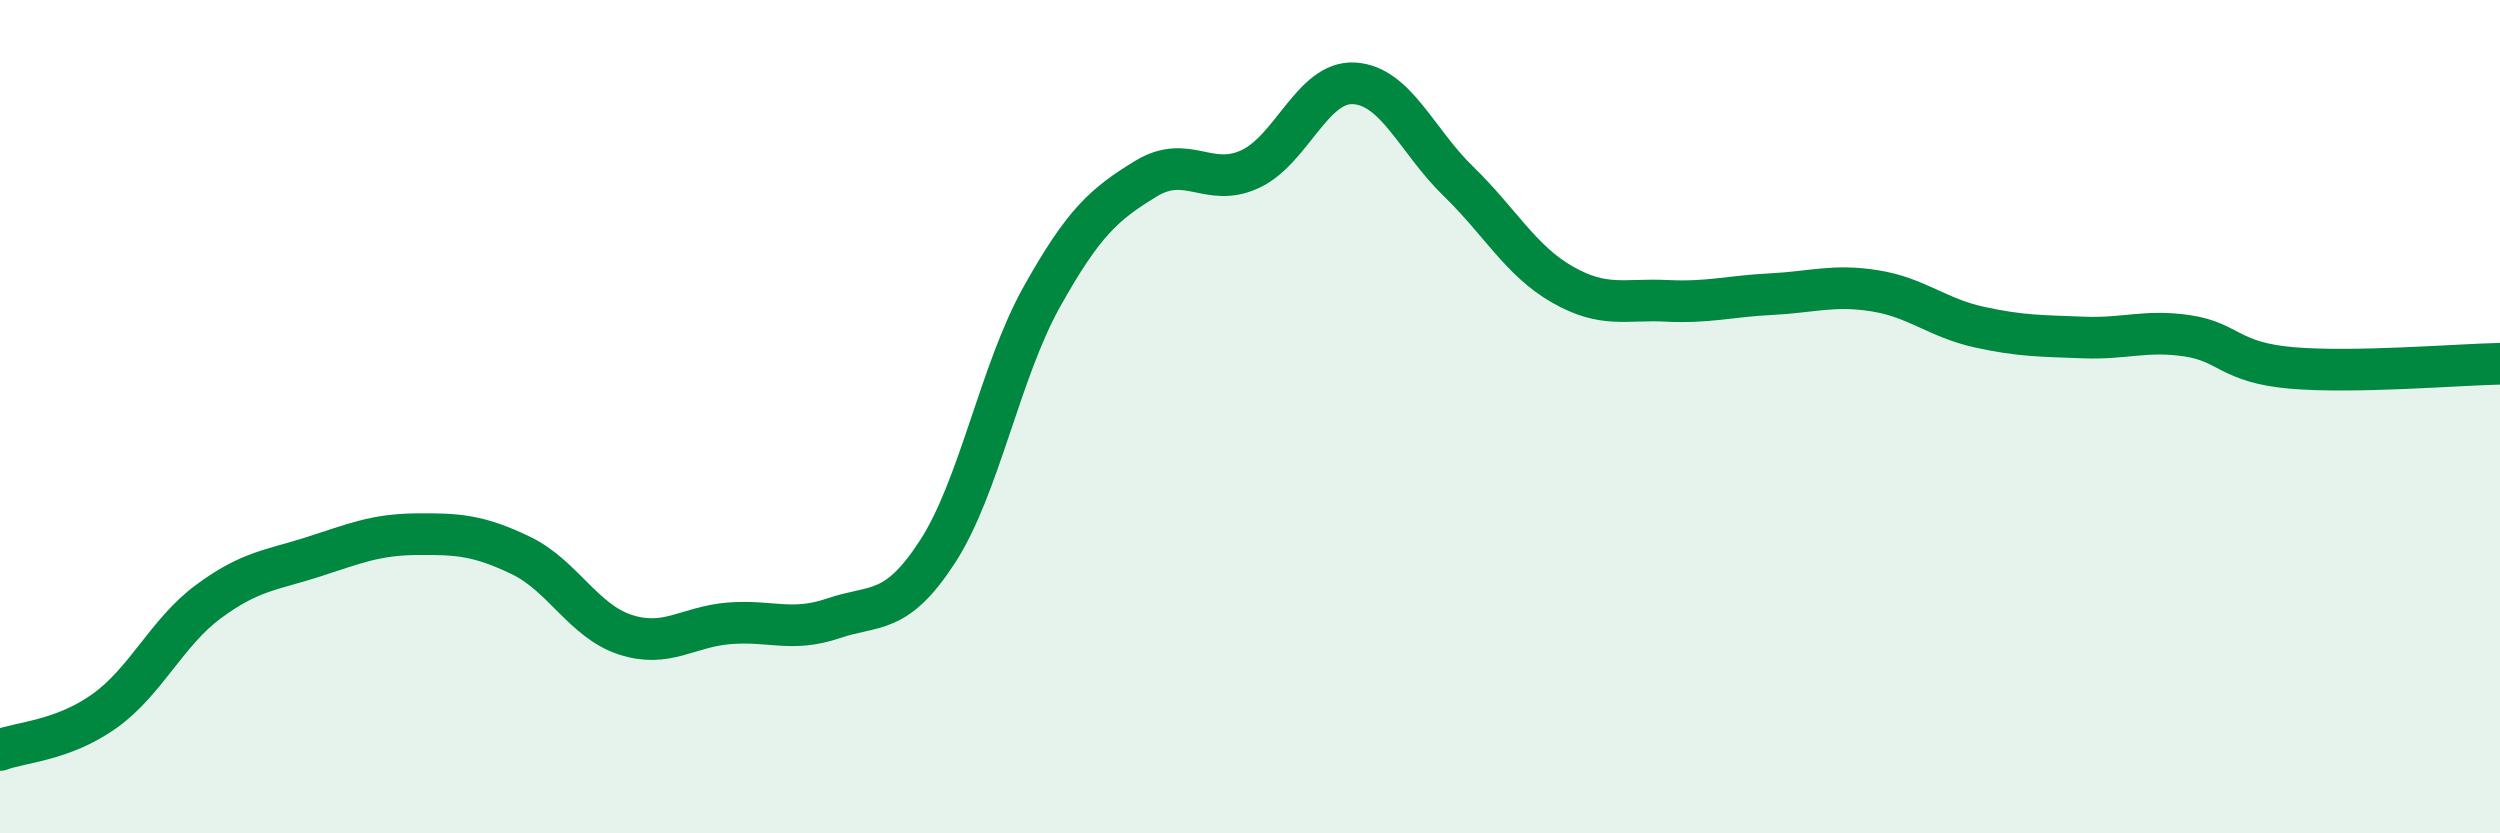 
    <svg width="60" height="20" viewBox="0 0 60 20" xmlns="http://www.w3.org/2000/svg">
      <path
        d="M 0,18 C 0.5,17.81 1.5,17.78 2.5,17.07 C 3.5,16.36 4,15.18 5,14.44 C 6,13.7 6.5,13.69 7.5,13.37 C 8.5,13.05 9,12.83 10,12.82 C 11,12.81 11.5,12.85 12.5,13.33 C 13.5,13.81 14,14.9 15,15.23 C 16,15.56 16.5,15.04 17.5,14.96 C 18.5,14.88 19,15.18 20,14.84 C 21,14.5 21.5,14.78 22.5,13.24 C 23.5,11.7 24,8.92 25,7.13 C 26,5.34 26.5,4.9 27.5,4.29 C 28.5,3.68 29,4.52 30,4.06 C 31,3.6 31.5,1.94 32.5,2 C 33.5,2.06 34,3.38 35,4.35 C 36,5.32 36.5,6.26 37.5,6.83 C 38.5,7.4 39,7.17 40,7.22 C 41,7.27 41.5,7.11 42.5,7.06 C 43.5,7.01 44,6.82 45,6.98 C 46,7.14 46.5,7.63 47.5,7.85 C 48.5,8.07 49,8.06 50,8.1 C 51,8.14 51.5,7.91 52.5,8.06 C 53.5,8.21 53.5,8.7 55,8.83 C 56.5,8.96 59,8.75 60,8.73L60 20L0 20Z"
        fill="#008740"
        opacity="0.1"
        stroke-linecap="round"
        stroke-linejoin="round"
      />
      <path
        d="M 0,18 C 0.5,17.81 1.5,17.78 2.5,17.07 C 3.5,16.36 4,15.18 5,14.44 C 6,13.7 6.5,13.69 7.5,13.37 C 8.5,13.05 9,12.83 10,12.82 C 11,12.81 11.5,12.85 12.5,13.33 C 13.5,13.81 14,14.9 15,15.23 C 16,15.56 16.5,15.04 17.5,14.96 C 18.5,14.88 19,15.18 20,14.84 C 21,14.5 21.5,14.78 22.5,13.24 C 23.5,11.7 24,8.92 25,7.13 C 26,5.34 26.5,4.9 27.5,4.29 C 28.5,3.68 29,4.52 30,4.06 C 31,3.6 31.5,1.94 32.5,2 C 33.5,2.06 34,3.38 35,4.35 C 36,5.32 36.5,6.26 37.5,6.83 C 38.5,7.4 39,7.17 40,7.22 C 41,7.27 41.5,7.11 42.5,7.06 C 43.5,7.01 44,6.82 45,6.98 C 46,7.14 46.5,7.63 47.5,7.85 C 48.5,8.07 49,8.06 50,8.1 C 51,8.14 51.5,7.91 52.5,8.06 C 53.5,8.21 53.5,8.7 55,8.83 C 56.5,8.96 59,8.75 60,8.73"
        stroke="#008740"
        stroke-width="1"
        fill="none"
        stroke-linecap="round"
        stroke-linejoin="round"
      />
    </svg>
  